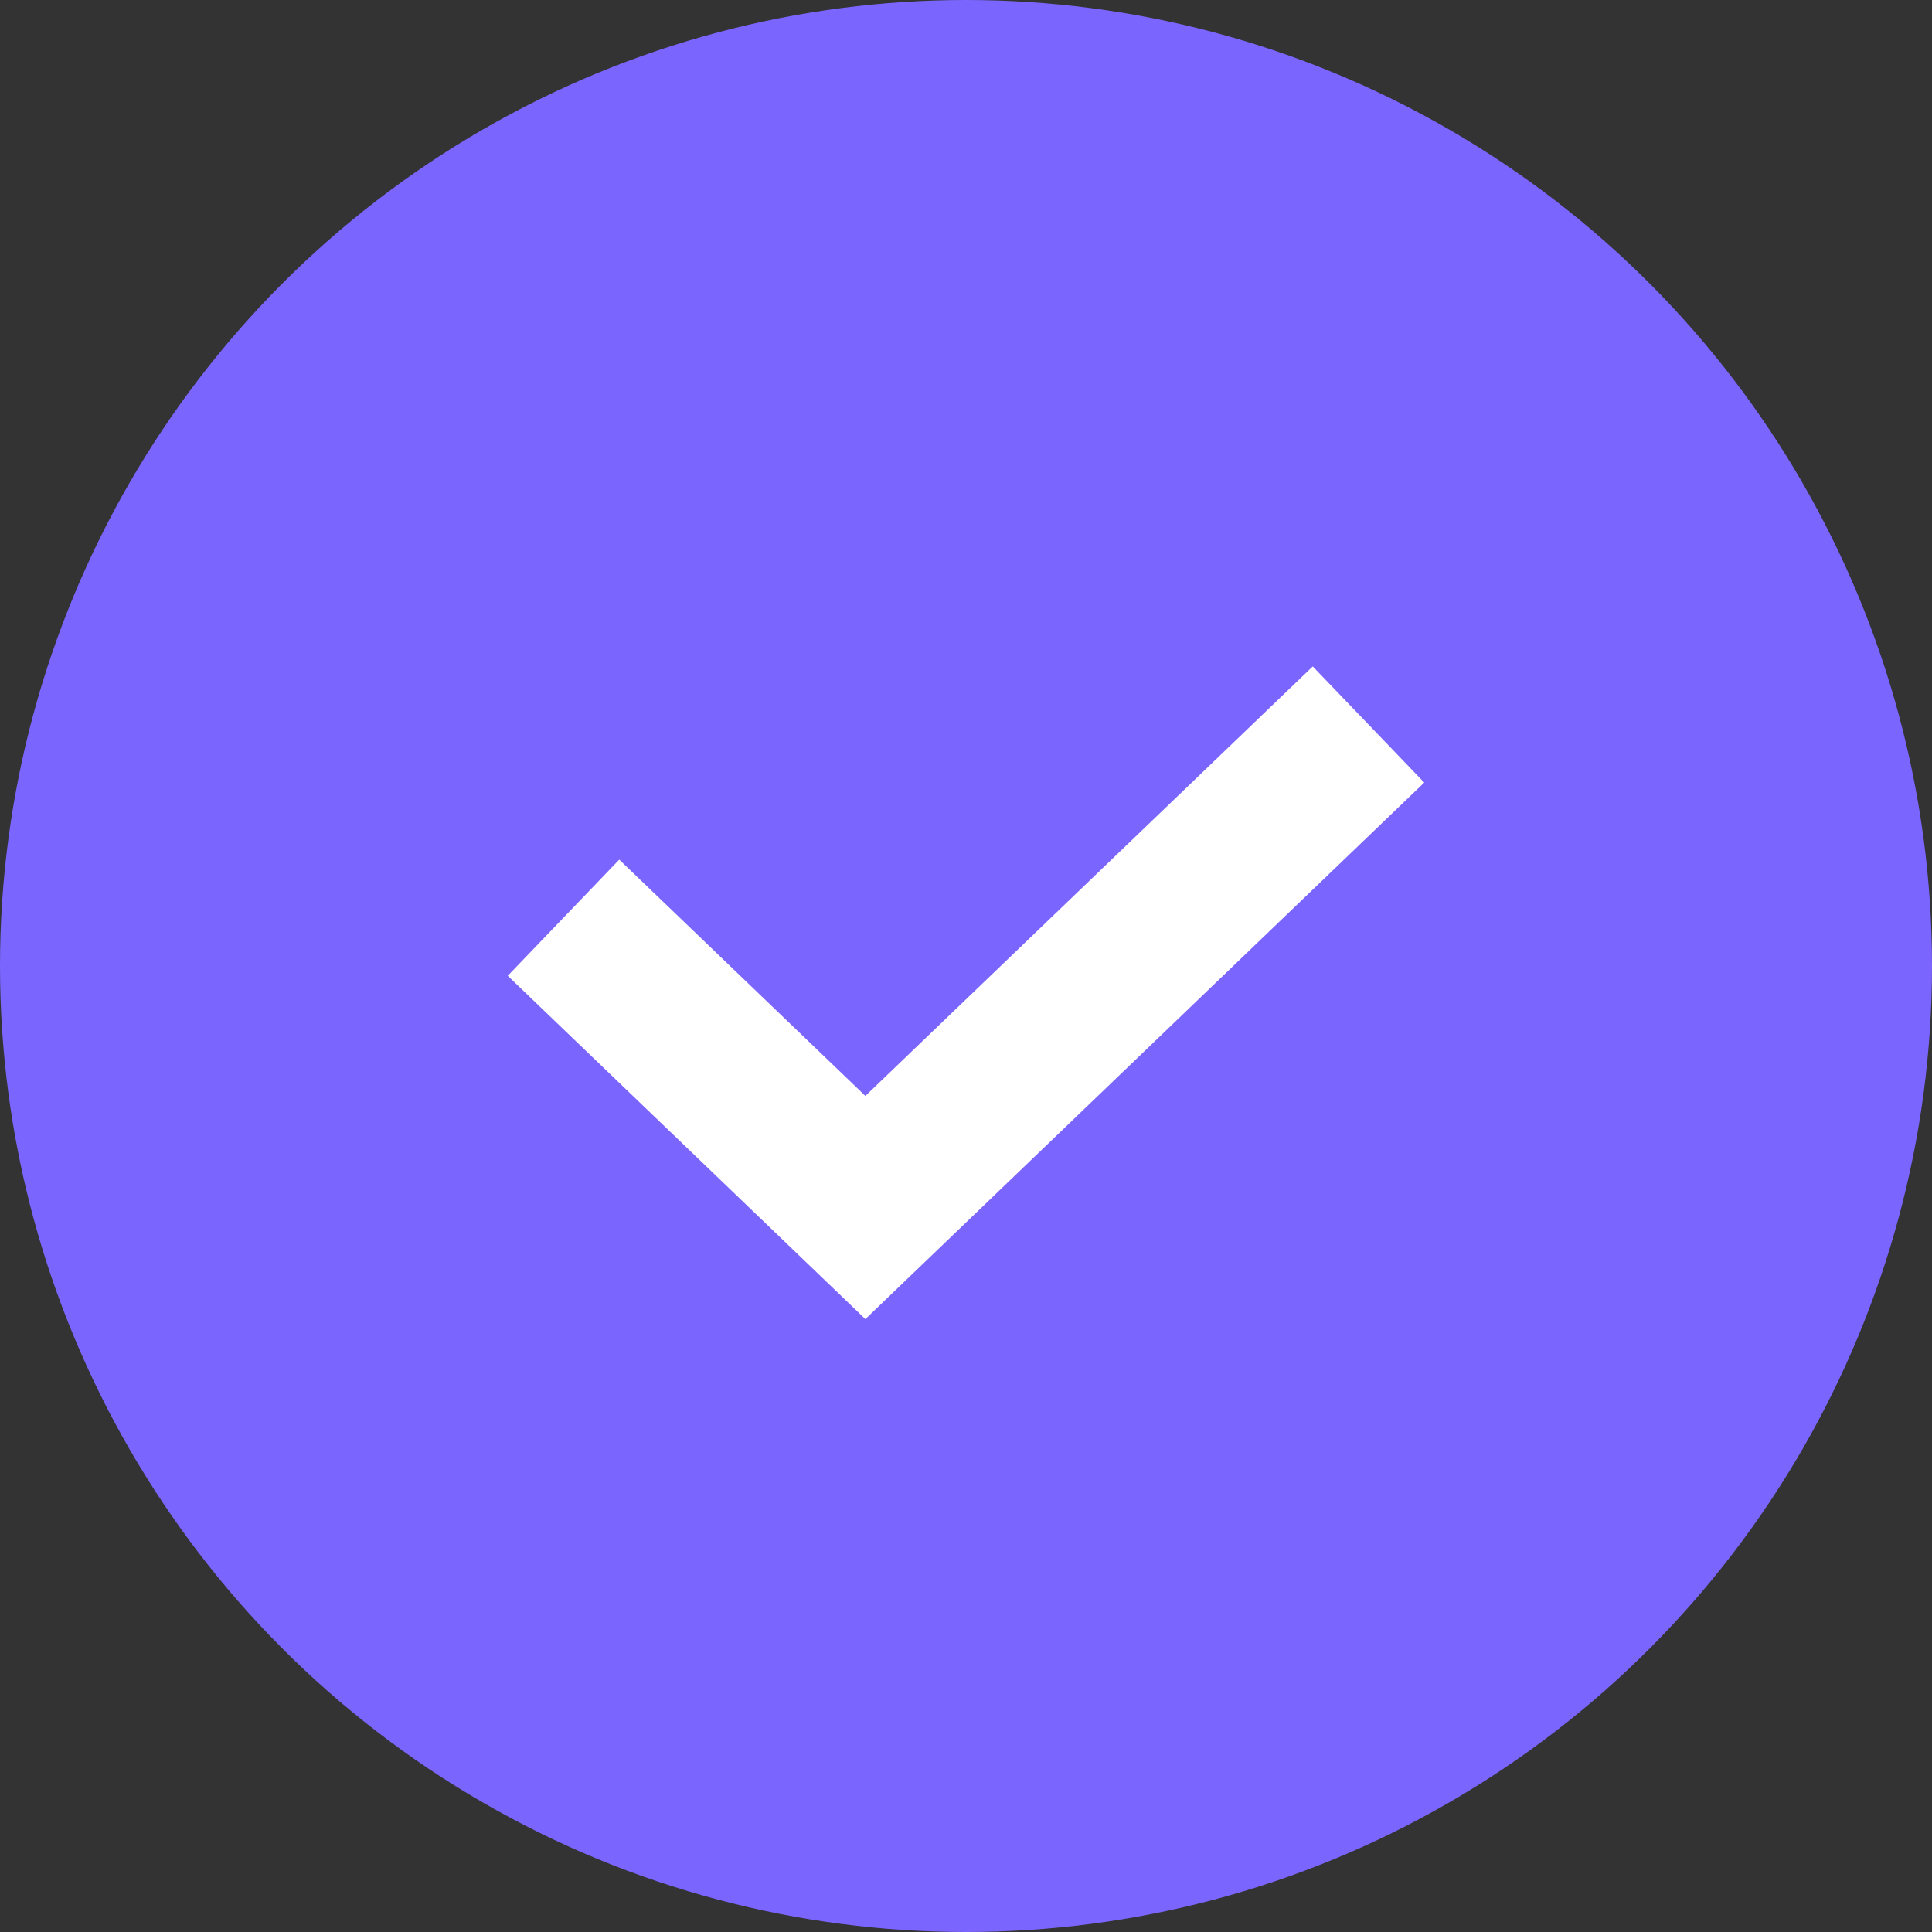 <?xml version="1.0" encoding="UTF-8"?>
<svg width="24px" height="24px" viewBox="0 0 24 24" version="1.1" xmlns="http://www.w3.org/2000/svg" xmlns:xlink="http://www.w3.org/1999/xlink">
    <rect x="0" y="0" width="24" height="24" fill="#333333" stroke="none"/>
    <title>Group 9</title>
    <g id="Page-1" stroke="none" stroke-width="1" fill="none" fill-rule="evenodd">
        <g id="Group-9">
            <circle id="Oval" fill="#7B65FF" fill-rule="nonzero" cx="12" cy="12" r="12"></circle>
            <polyline id="Path" stroke="#FFFFFF" stroke-width="2" points="7 11.4 10.75 15 17 9"></polyline>
        </g>
    </g>
</svg>